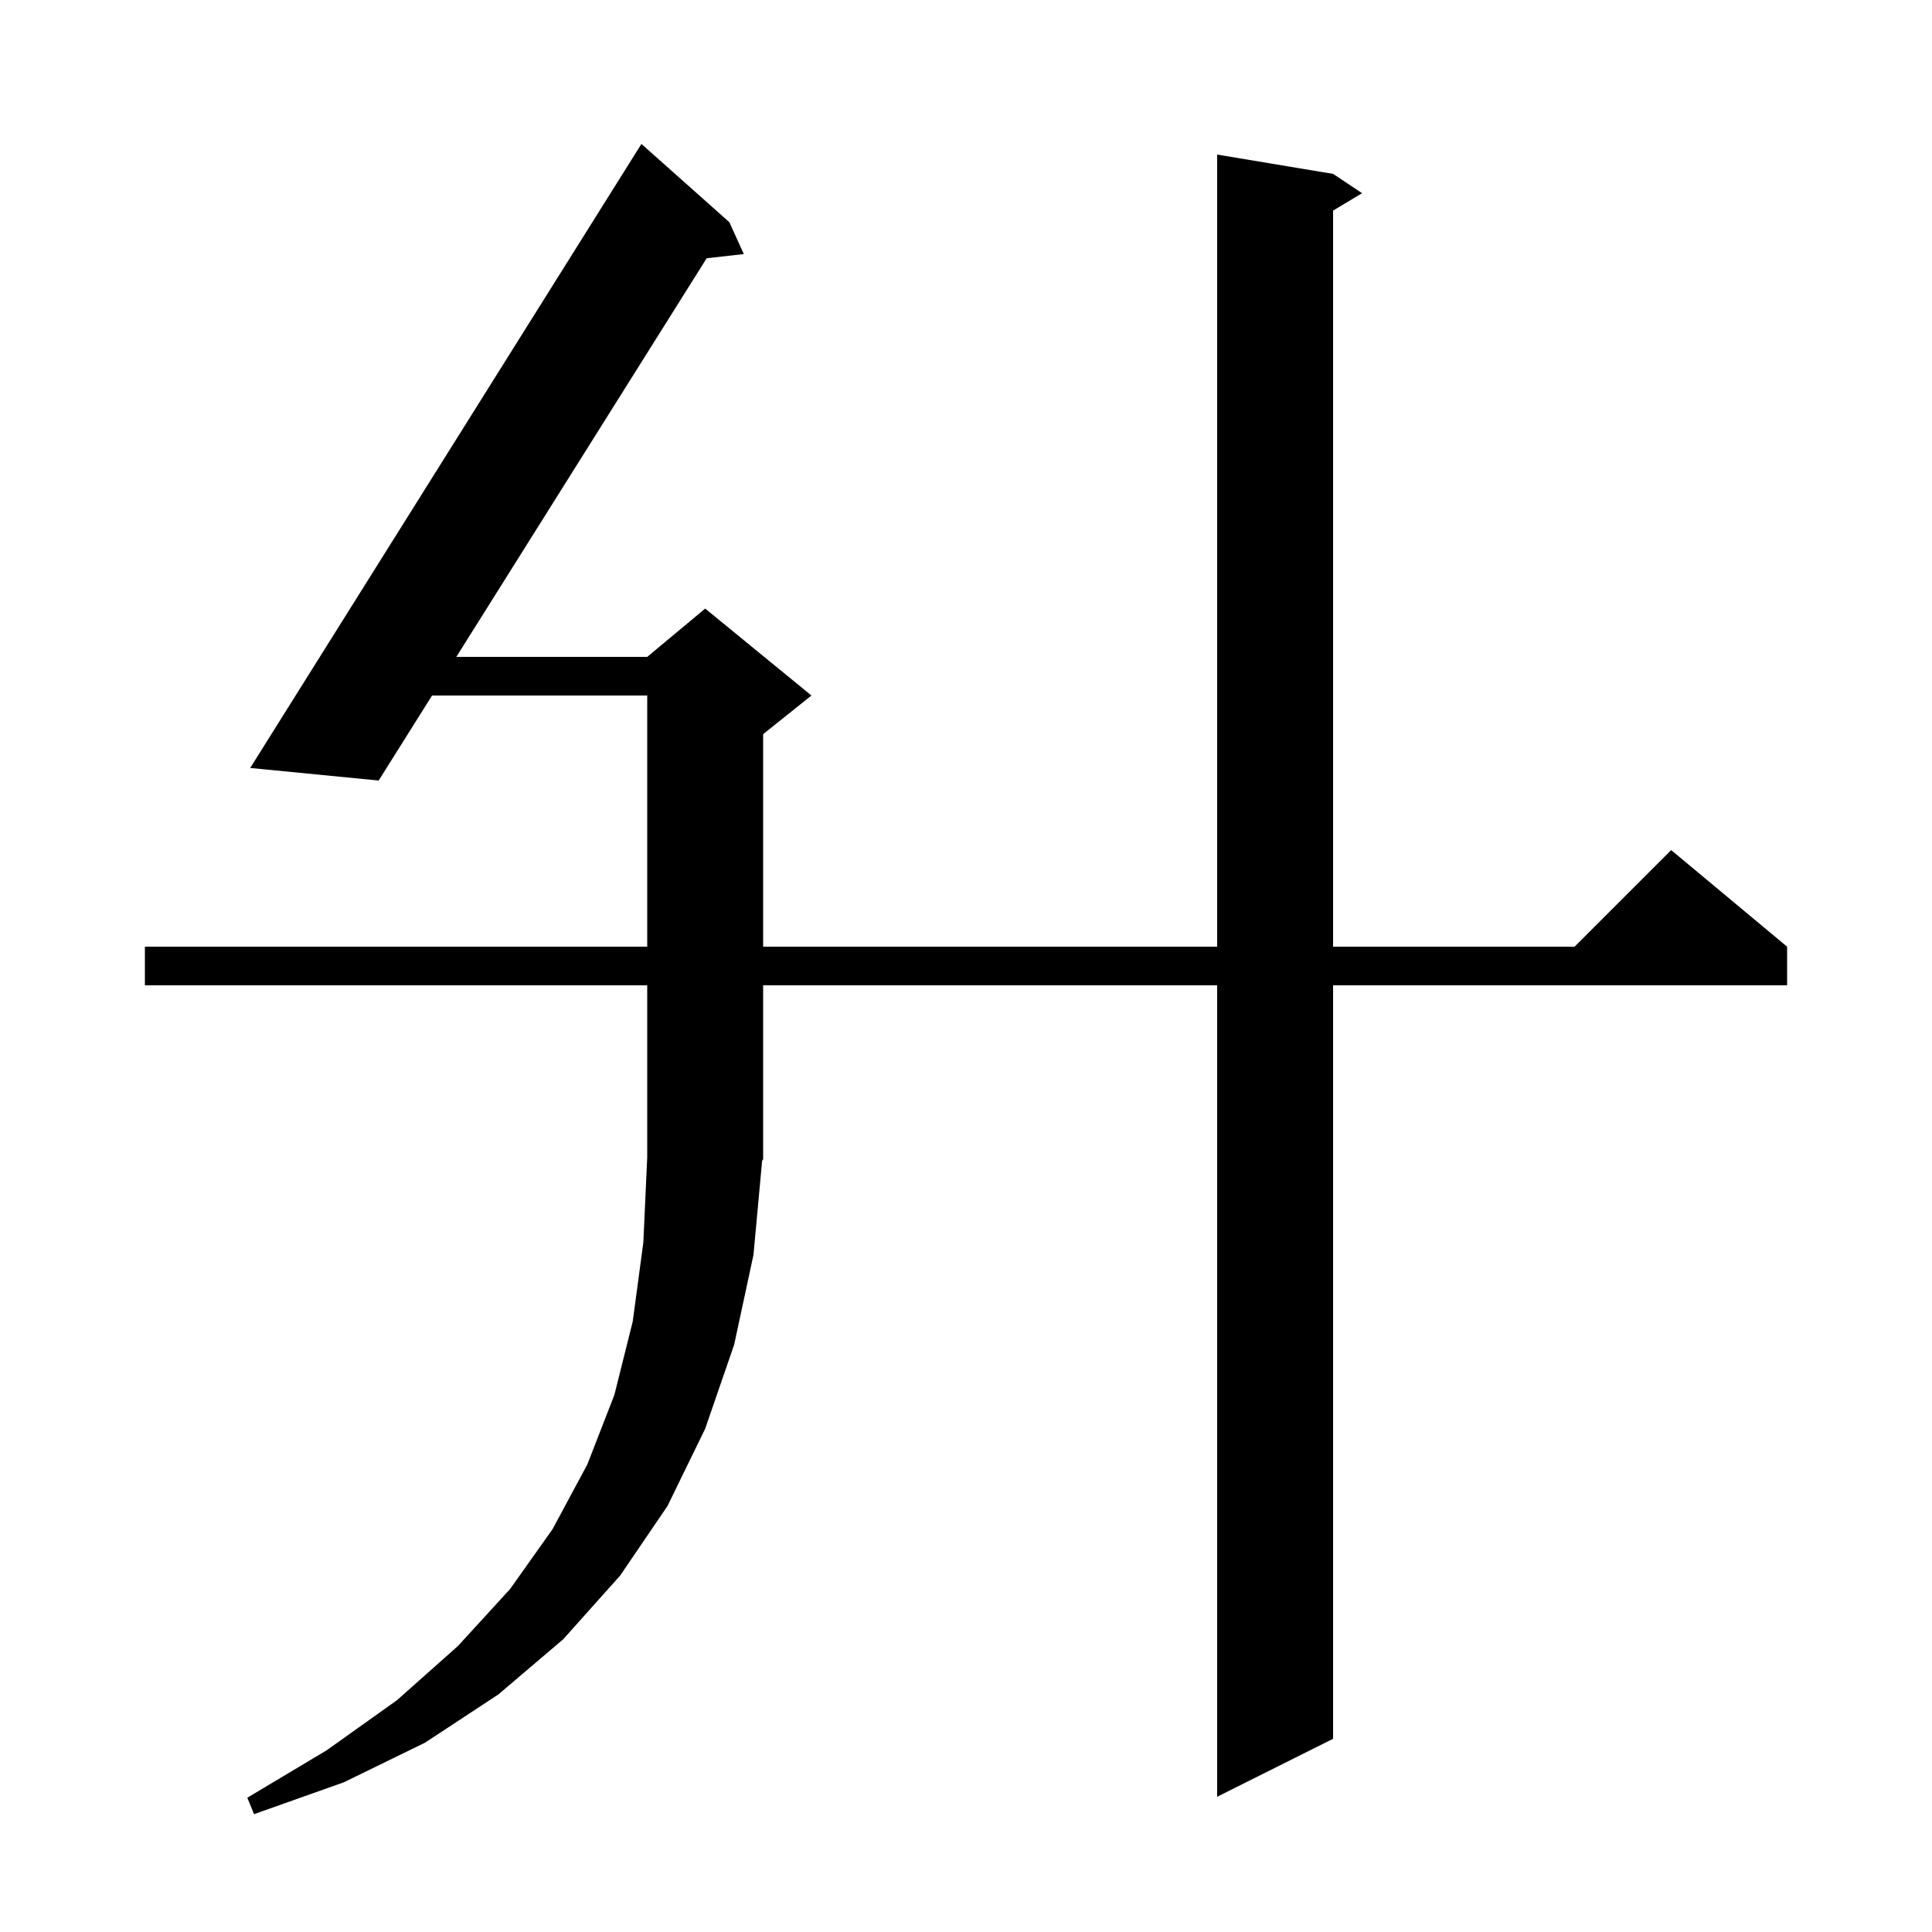 <svg xmlns="http://www.w3.org/2000/svg" xmlns:xlink="http://www.w3.org/1999/xlink" version="1.1" baseProfile="full" viewBox="0 0 200 200" width="200" height="200"><g fill="currentColor"><path d="M 78.0 129.9 L 76.0 139.2 L 73.0 147.9 L 69.1 155.9 L 64.2 163.1 L 58.3 169.7 L 51.6 175.4 L 44.0 180.4 L 35.6 184.5 L 26.3 187.8 L 25.6 186.1 L 33.8 181.2 L 41.1 176.0 L 47.4 170.4 L 52.8 164.5 L 57.2 158.3 L 60.8 151.6 L 63.6 144.4 L 65.5 136.8 L 66.6 128.6 L 67.0 119.8 L 67.0 102.0 L 15.0 102.0 L 15.0 98.0 L 67.0 98.0 L 67.0 72.0 L 44.727 72.0 L 39.2 80.8 L 25.9 79.5 L 66.4 14.9 L 75.5 23.0 L 77.0 26.3 L 73.154 26.735 L 47.239 68.0 L 67.0 68.0 L 73.0 63.0 L 84.0 72.0 L 79.0 76.0 L 79.0 98.0 L 126.0 98.0 L 126.0 16.0 L 138.0 18.0 L 141.0 20.0 L 138.0 21.8 L 138.0 98.0 L 163.0 98.0 L 173.0 88.0 L 185.0 98.0 L 185.0 102.0 L 138.0 102.0 L 138.0 180.0 L 126.0 186.0 L 126.0 102.0 L 79.0 102.0 L 79.0 120.0 L 78.895 120.158 Z "/></g></svg>